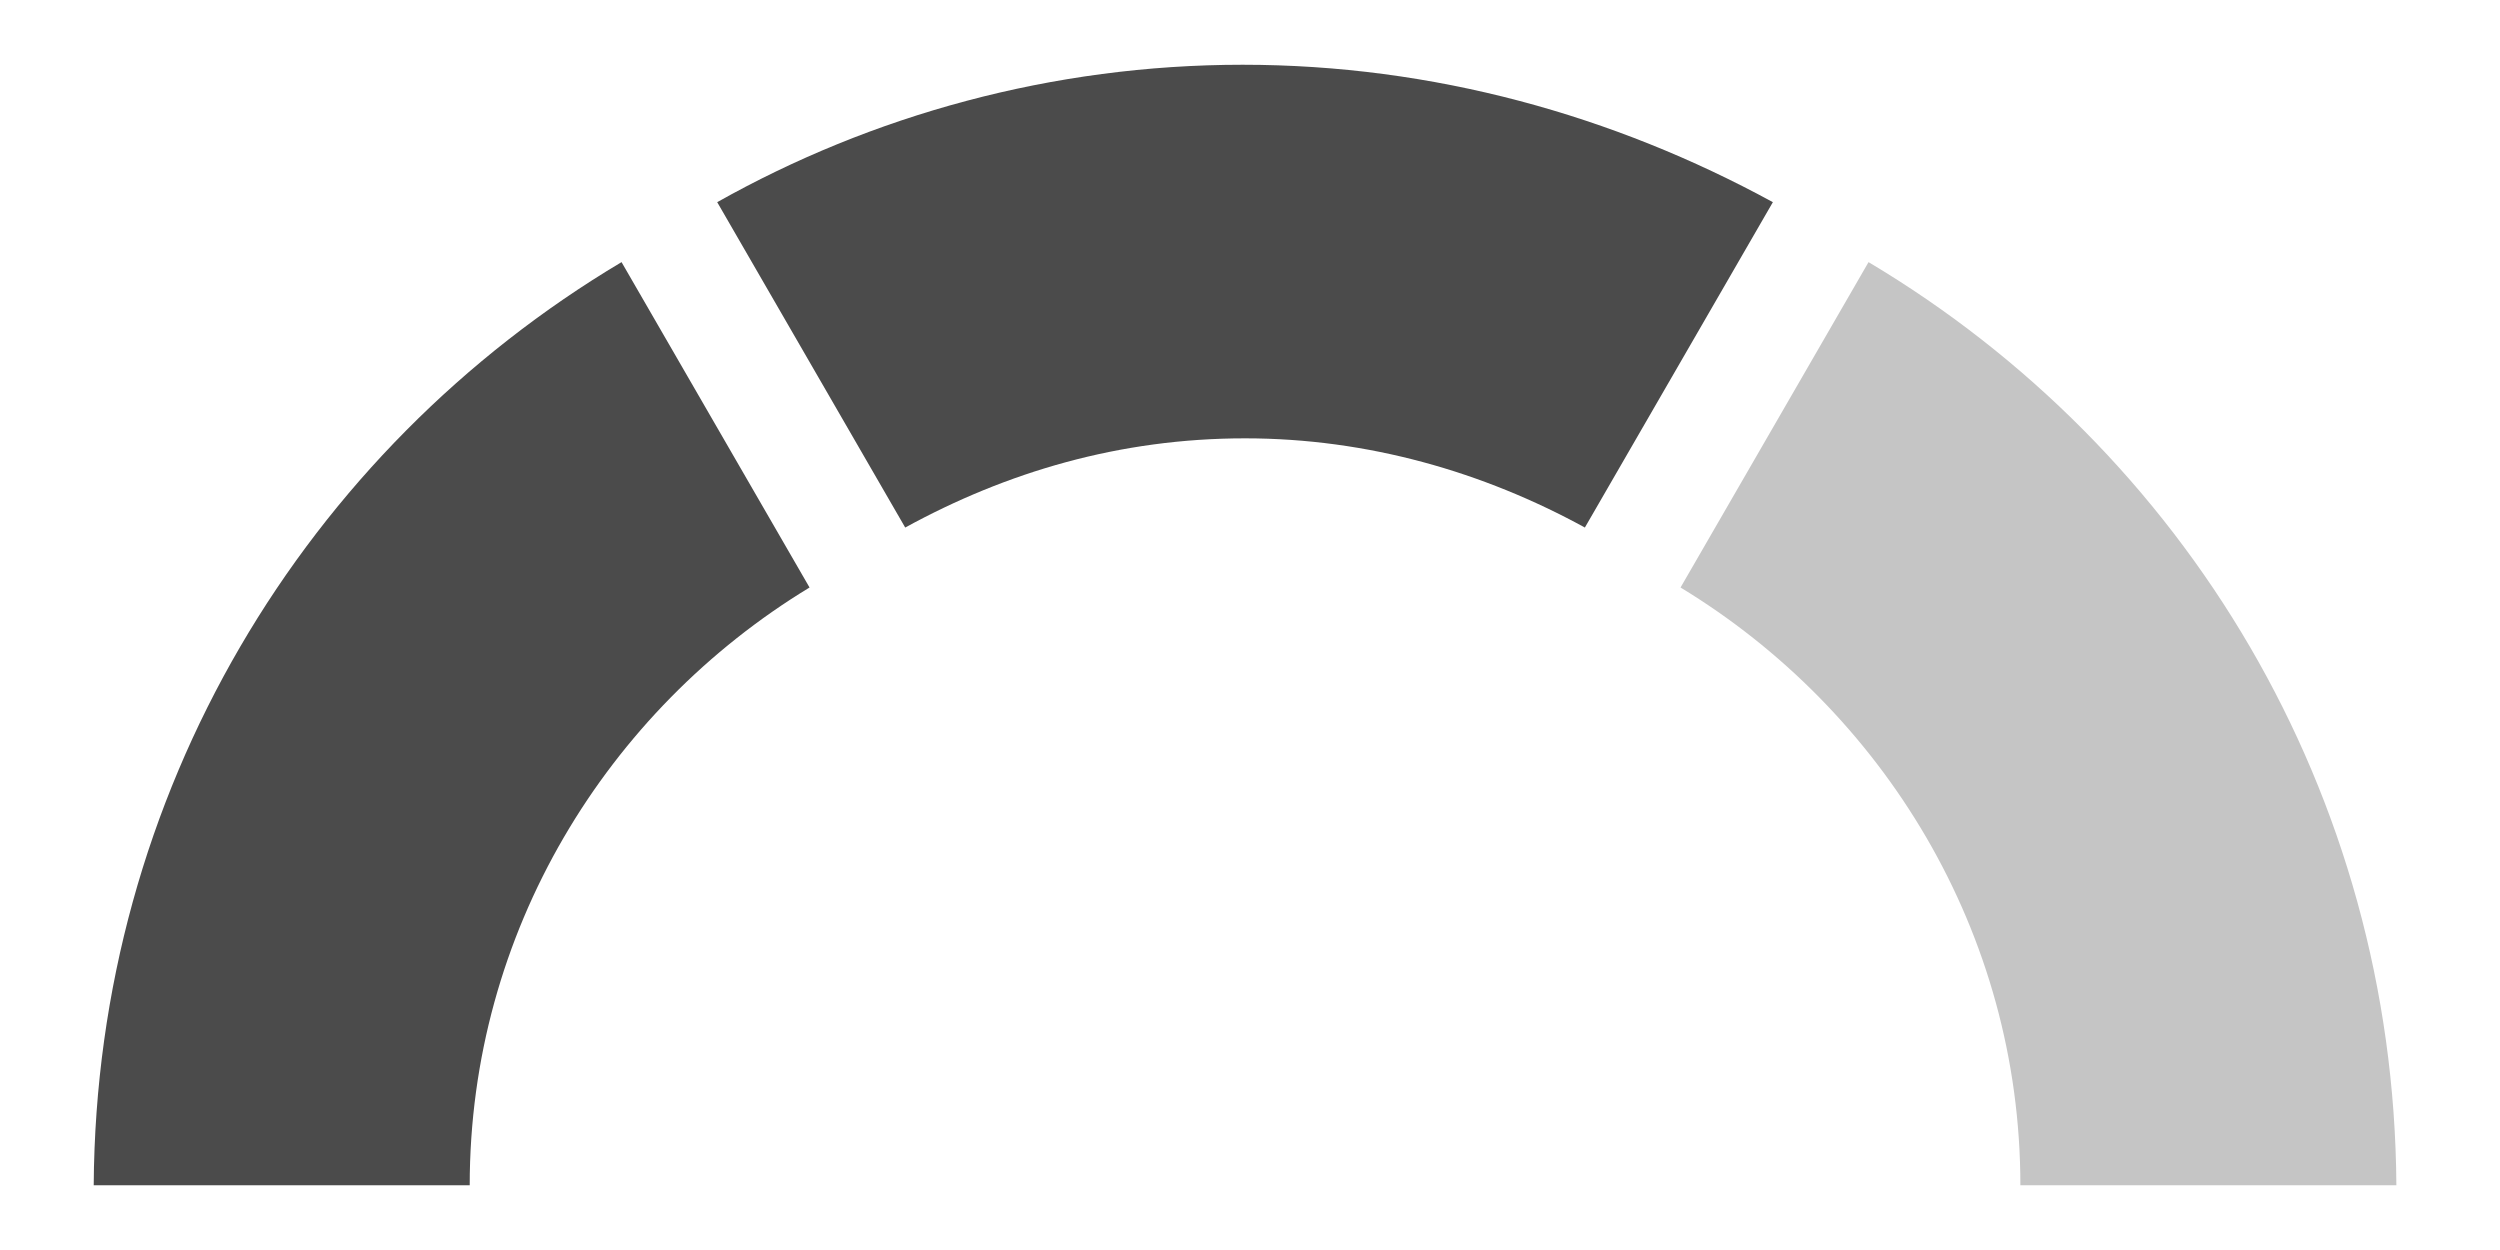 <?xml version="1.0" encoding="UTF-8" standalone="no"?><!DOCTYPE svg PUBLIC "-//W3C//DTD SVG 1.1//EN" "http://www.w3.org/Graphics/SVG/1.1/DTD/svg11.dtd"><svg width="100%" height="100%" viewBox="0 0 60 30" version="1.1" xmlns="http://www.w3.org/2000/svg" xmlns:xlink="http://www.w3.org/1999/xlink" xml:space="preserve" xmlns:serif="http://www.serif.com/" style="fill-rule:evenodd;clip-rule:evenodd;stroke-linejoin:round;stroke-miterlimit:2;"><rect id="Level2" x="-0.119" y="0" width="60" height="30" style="fill:none;"/><path d="M14.917,6.291c-7.578,4.512 -12.61,12.726 -12.668,22.155l9.024,-0c-0,-6.074 3.297,-11.396 8.156,-14.346" style="fill:#4b4b4b;fill-rule:nonzero;"/><path d="M29.823,1.554c-4.57,0 -8.908,1.215 -12.61,3.298l4.512,7.809c2.429,-1.331 5.148,-2.141 8.156,-2.141c2.95,0 5.727,0.81 8.156,2.141l4.512,-7.809c-3.818,-2.083 -8.156,-3.298 -12.726,-3.298Z" style="fill:#4b4b4b;fill-rule:nonzero;"/><path d="M44.845,6.291l-4.512,7.809c4.859,2.95 8.156,8.272 8.156,14.346l9.024,-0c-0.058,-9.429 -5.09,-17.643 -12.668,-22.155Z" style="fill:#c5c5c5;fill-rule:nonzero;"/></svg>